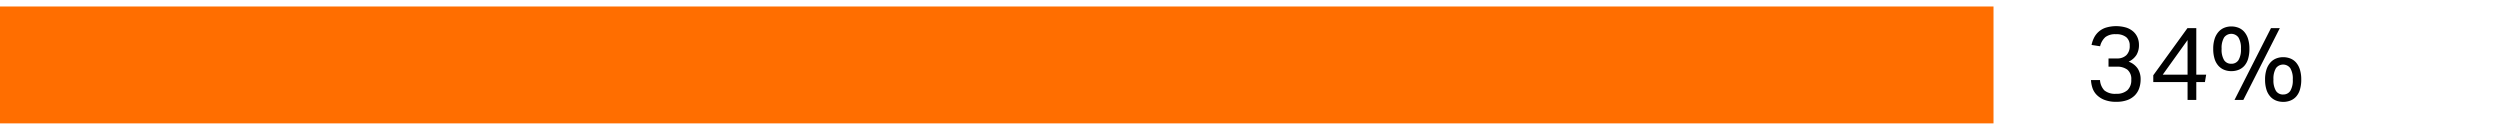 <svg xmlns="http://www.w3.org/2000/svg" width="385" height="20" viewBox="0 0 385 20"><path fill="#ff6e00" d="M0 1h307v18H0z"/><path d="M323.4 12.33a2.55 2.55 0 0 0 .672 1.592 2.6 2.6 0 0 0 1.824.52 2.445 2.445 0 0 0 1.728-.552 2.091 2.091 0 0 0 .592-1.608 1.843 1.843 0 0 0-.6-1.552 2.618 2.618 0 0 0-1.64-.464h-1.264V9h1.312a1.989 1.989 0 0 0 1.432-.5 1.917 1.917 0 0 0 .52-1.456 1.638 1.638 0 0 0-.536-1.32 2.4 2.4 0 0 0-1.592-.456 2.494 2.494 0 0 0-1.624.448 2.761 2.761 0 0 0-.808 1.408l-1.316-.202a4.376 4.376 0 0 1 .368-1.08 3.082 3.082 0 0 1 1.808-1.576 5.525 5.525 0 0 1 3.168-.016 3.06 3.06 0 0 1 1.088.616 2.544 2.544 0 0 1 .648.912 2.87 2.87 0 0 1 .22 1.112 2.943 2.943 0 0 1-.384 1.568 2.907 2.907 0 0 1-1.2 1.04 2.848 2.848 0 0 1 1.4 1.072 3 3 0 0 1 .44 1.648 4.121 4.121 0 0 1-.224 1.384 2.9 2.9 0 0 1-.688 1.1 3.137 3.137 0 0 1-1.168.72 4.81 4.81 0 0 1-1.648.256 4.889 4.889 0 0 1-1.88-.312 3.394 3.394 0 0 1-1.192-.792 2.756 2.756 0 0 1-.632-1.072 4.792 4.792 0 0 1-.216-1.168zM331.605 11.594l5.264-7.264h1.36v7.17h1.52l-.192 1.136h-1.328v2.752h-1.344v-2.754h-5.28zm5.28-.1V6.17l-3.824 5.33zM343.621 10.954a2.879 2.879 0 0 1-1.112-.208 2.42 2.42 0 0 1-.88-.624 2.868 2.868 0 0 1-.584-1.064 5.069 5.069 0 0 1-.208-1.544 4.847 4.847 0 0 1 .216-1.528 3.032 3.032 0 0 1 .592-1.072 2.392 2.392 0 0 1 .88-.632 2.856 2.856 0 0 1 1.1-.208 2.965 2.965 0 0 1 1.12.208 2.313 2.313 0 0 1 .88.632 3.027 3.027 0 0 1 .576 1.072 5.041 5.041 0 0 1 .208 1.528 5.28 5.28 0 0 1-.2 1.544 2.862 2.862 0 0 1-.568 1.064 2.347 2.347 0 0 1-.88.624 2.985 2.985 0 0 1-1.14.208zm0-1.136a1.263 1.263 0 0 0 1.1-.552 3.124 3.124 0 0 0 .384-1.752 3.132 3.132 0 0 0-.384-1.744 1.368 1.368 0 0 0-2.208 0 3.132 3.132 0 0 0-.384 1.744 3.124 3.124 0 0 0 .384 1.752 1.263 1.263 0 0 0 1.108.552zm1.856 5.568h-1.36l5.616-11.056h1.36zm6.128.3a2.9 2.9 0 0 1-1.112-.208 2.4 2.4 0 0 1-.88-.624 2.854 2.854 0 0 1-.584-1.064 5.065 5.065 0 0 1-.208-1.544 4.843 4.843 0 0 1 .216-1.528 3.041 3.041 0 0 1 .592-1.072 2.361 2.361 0 0 1 .88-.632 2.856 2.856 0 0 1 1.1-.208 2.965 2.965 0 0 1 1.12.208 2.292 2.292 0 0 1 .88.632 3.035 3.035 0 0 1 .576 1.072 5.036 5.036 0 0 1 .208 1.528 5.276 5.276 0 0 1-.2 1.544 2.862 2.862 0 0 1-.568 1.064 2.325 2.325 0 0 1-.88.624 3.007 3.007 0 0 1-1.14.212zm0-1.136a1.263 1.263 0 0 0 1.1-.552 3.124 3.124 0 0 0 .384-1.752 3.132 3.132 0 0 0-.384-1.744 1.368 1.368 0 0 0-2.208 0 3.132 3.132 0 0 0-.384 1.744A3.124 3.124 0 0 0 350.5 14a1.263 1.263 0 0 0 1.105.554z"/></svg>